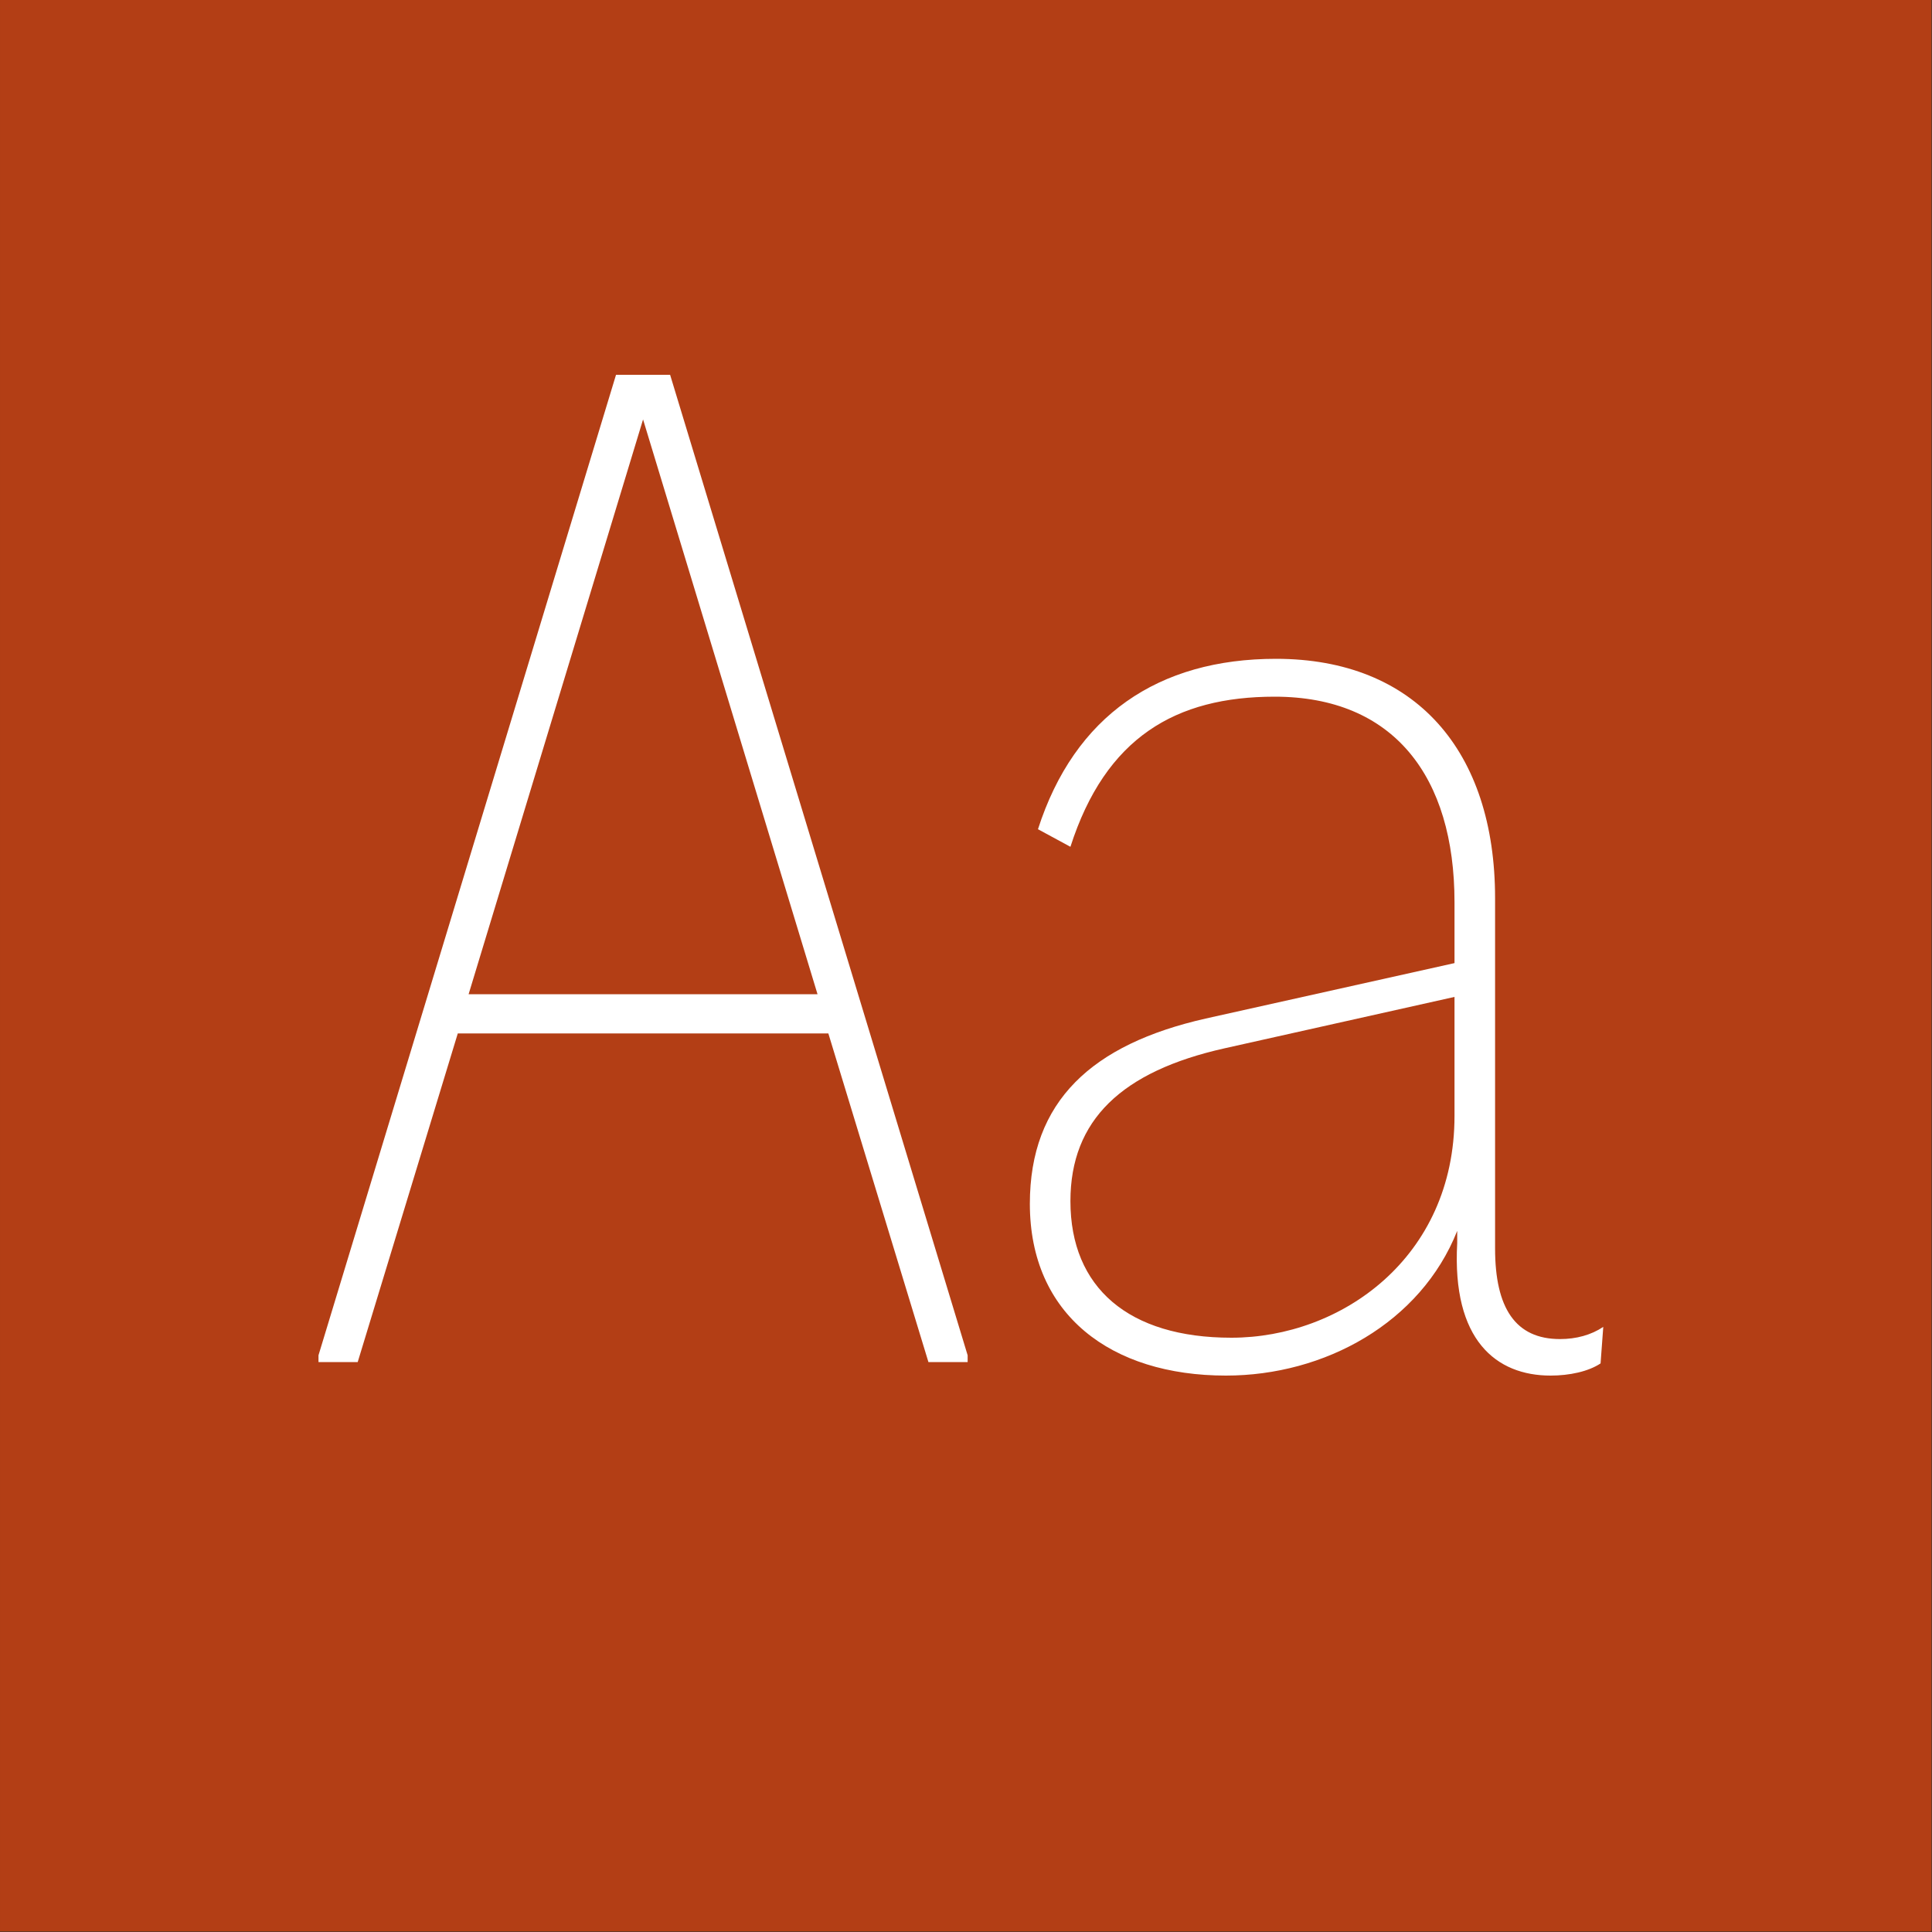 <?xml version="1.0" encoding="UTF-8" standalone="no"?>
<!DOCTYPE svg PUBLIC "-//W3C//DTD SVG 1.1//EN" "http://www.w3.org/Graphics/SVG/1.1/DTD/svg11.dtd">
<svg width="100%" height="100%" viewBox="0 0 400 400" version="1.1" xmlns="http://www.w3.org/2000/svg" xmlns:xlink="http://www.w3.org/1999/xlink" xml:space="preserve" xmlns:serif="http://www.serif.com/" style="fill-rule:evenodd;clip-rule:evenodd;stroke-linejoin:round;stroke-miterlimit:2;">
    <rect x="0" y="0" width="400" height="400" fill="#333333" stroke="none"/>
    <g id="Layer1">
        <g transform="matrix(0.959,7.69253e-17,7.69253e-17,0.645,5.755,1.935)">
            <rect x="-6" y="-3" width="417" height="620" style="fill:rgb(179,62,21);"/>
        </g>
        <g transform="matrix(1,0,0,1,-124.575,85.4)">
            <g transform="matrix(280,0,0,280,186.315,196.6)">
                <path d="M0.275,-0.73L0.235,-0.73L0.015,-0.005L0.015,0L0.044,0L0.118,-0.243L0.392,-0.243L0.466,0L0.495,0L0.495,-0.005L0.275,-0.73ZM0.255,-0.697L0.384,-0.272L0.126,-0.272L0.255,-0.697Z" style="fill:white;fill-rule:nonzero;"/>
            </g>
            <g transform="matrix(280,0,0,280,323.515,196.6)">
                <path d="M0.443,-0.017C0.41,-0.017 0.395,-0.04 0.395,-0.084L0.395,-0.343C0.395,-0.452 0.336,-0.52 0.233,-0.52C0.146,-0.52 0.084,-0.478 0.057,-0.394L0.081,-0.381C0.107,-0.462 0.159,-0.492 0.232,-0.492C0.32,-0.492 0.365,-0.433 0.365,-0.34L0.365,-0.295L0.181,-0.254C0.097,-0.235 0.051,-0.193 0.051,-0.117C0.051,-0.035 0.111,0.01 0.196,0.01C0.269,0.01 0.34,-0.029 0.367,-0.097L0.367,-0.088C0.363,-0.016 0.396,0.01 0.436,0.01C0.45,0.01 0.464,0.007 0.473,0.001L0.475,-0.026C0.466,-0.02 0.455,-0.017 0.443,-0.017ZM0.2,-0.018C0.124,-0.018 0.081,-0.055 0.081,-0.119C0.081,-0.179 0.119,-0.215 0.195,-0.232L0.365,-0.27L0.365,-0.182C0.365,-0.077 0.281,-0.018 0.2,-0.018Z" style="fill:white;fill-rule:nonzero;"/>
            </g>
        </g>
    </g>
</svg>

